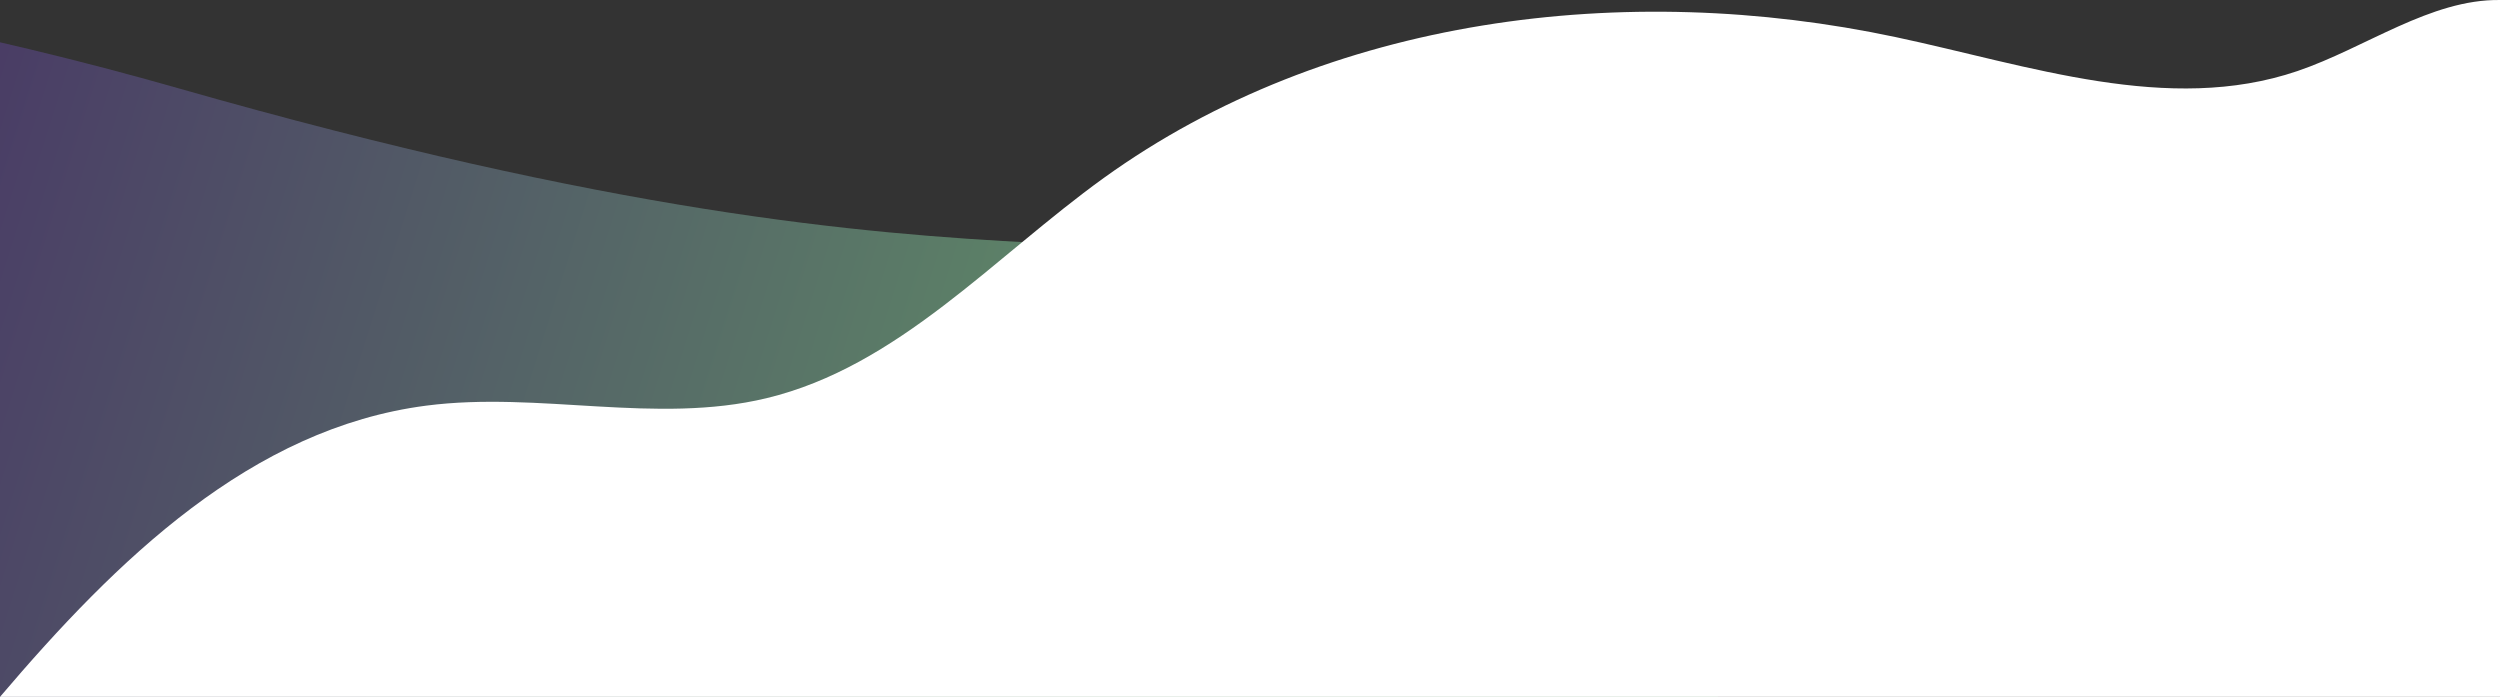 <svg width="1600" height="446" viewBox="0 0 1600 446" fill="none" xmlns="http://www.w3.org/2000/svg"><rect x="0" y="0" width="1600" height="446" fill="#333333" stroke="none"/><g clip-path="url(#a)"><path d="M1072.18 724.253s115.32-413.666-109.416-514.128c-224.735-100.462-289.79 5.909-848.673-153.648C-390.987-87.72-864.662-31.619-951.186-19.48v560.538h683.818L1072.18 724.253Z" fill="url(#b)"/><path d="M1470.3 45.497c-82.56 28.057-171.73-3.625-257.03-21.751-172.81-36.726-363.464-13.087-506.789 90.101-70.357 50.652-131.625 120.716-215.944 141.002-70.76 17.024-145.453-4.588-217.634 4.745C160.764 274.096 74.567 358.35 0 446h1600V.009c-44.51-.612-86.07 30.66-129.7 45.488Z" fill="#fff"/></g><defs><linearGradient id="b" x1="-134.465" y1="6.172" x2="760.207" y2="288.919" gradientUnits="userSpaceOnUse"><stop stop-color="#462F65"/><stop offset="1" stop-color="#608F68"/></linearGradient><clipPath id="a"><path fill="#fff" d="M0 0h1600v446H0z"/></clipPath></defs></svg>